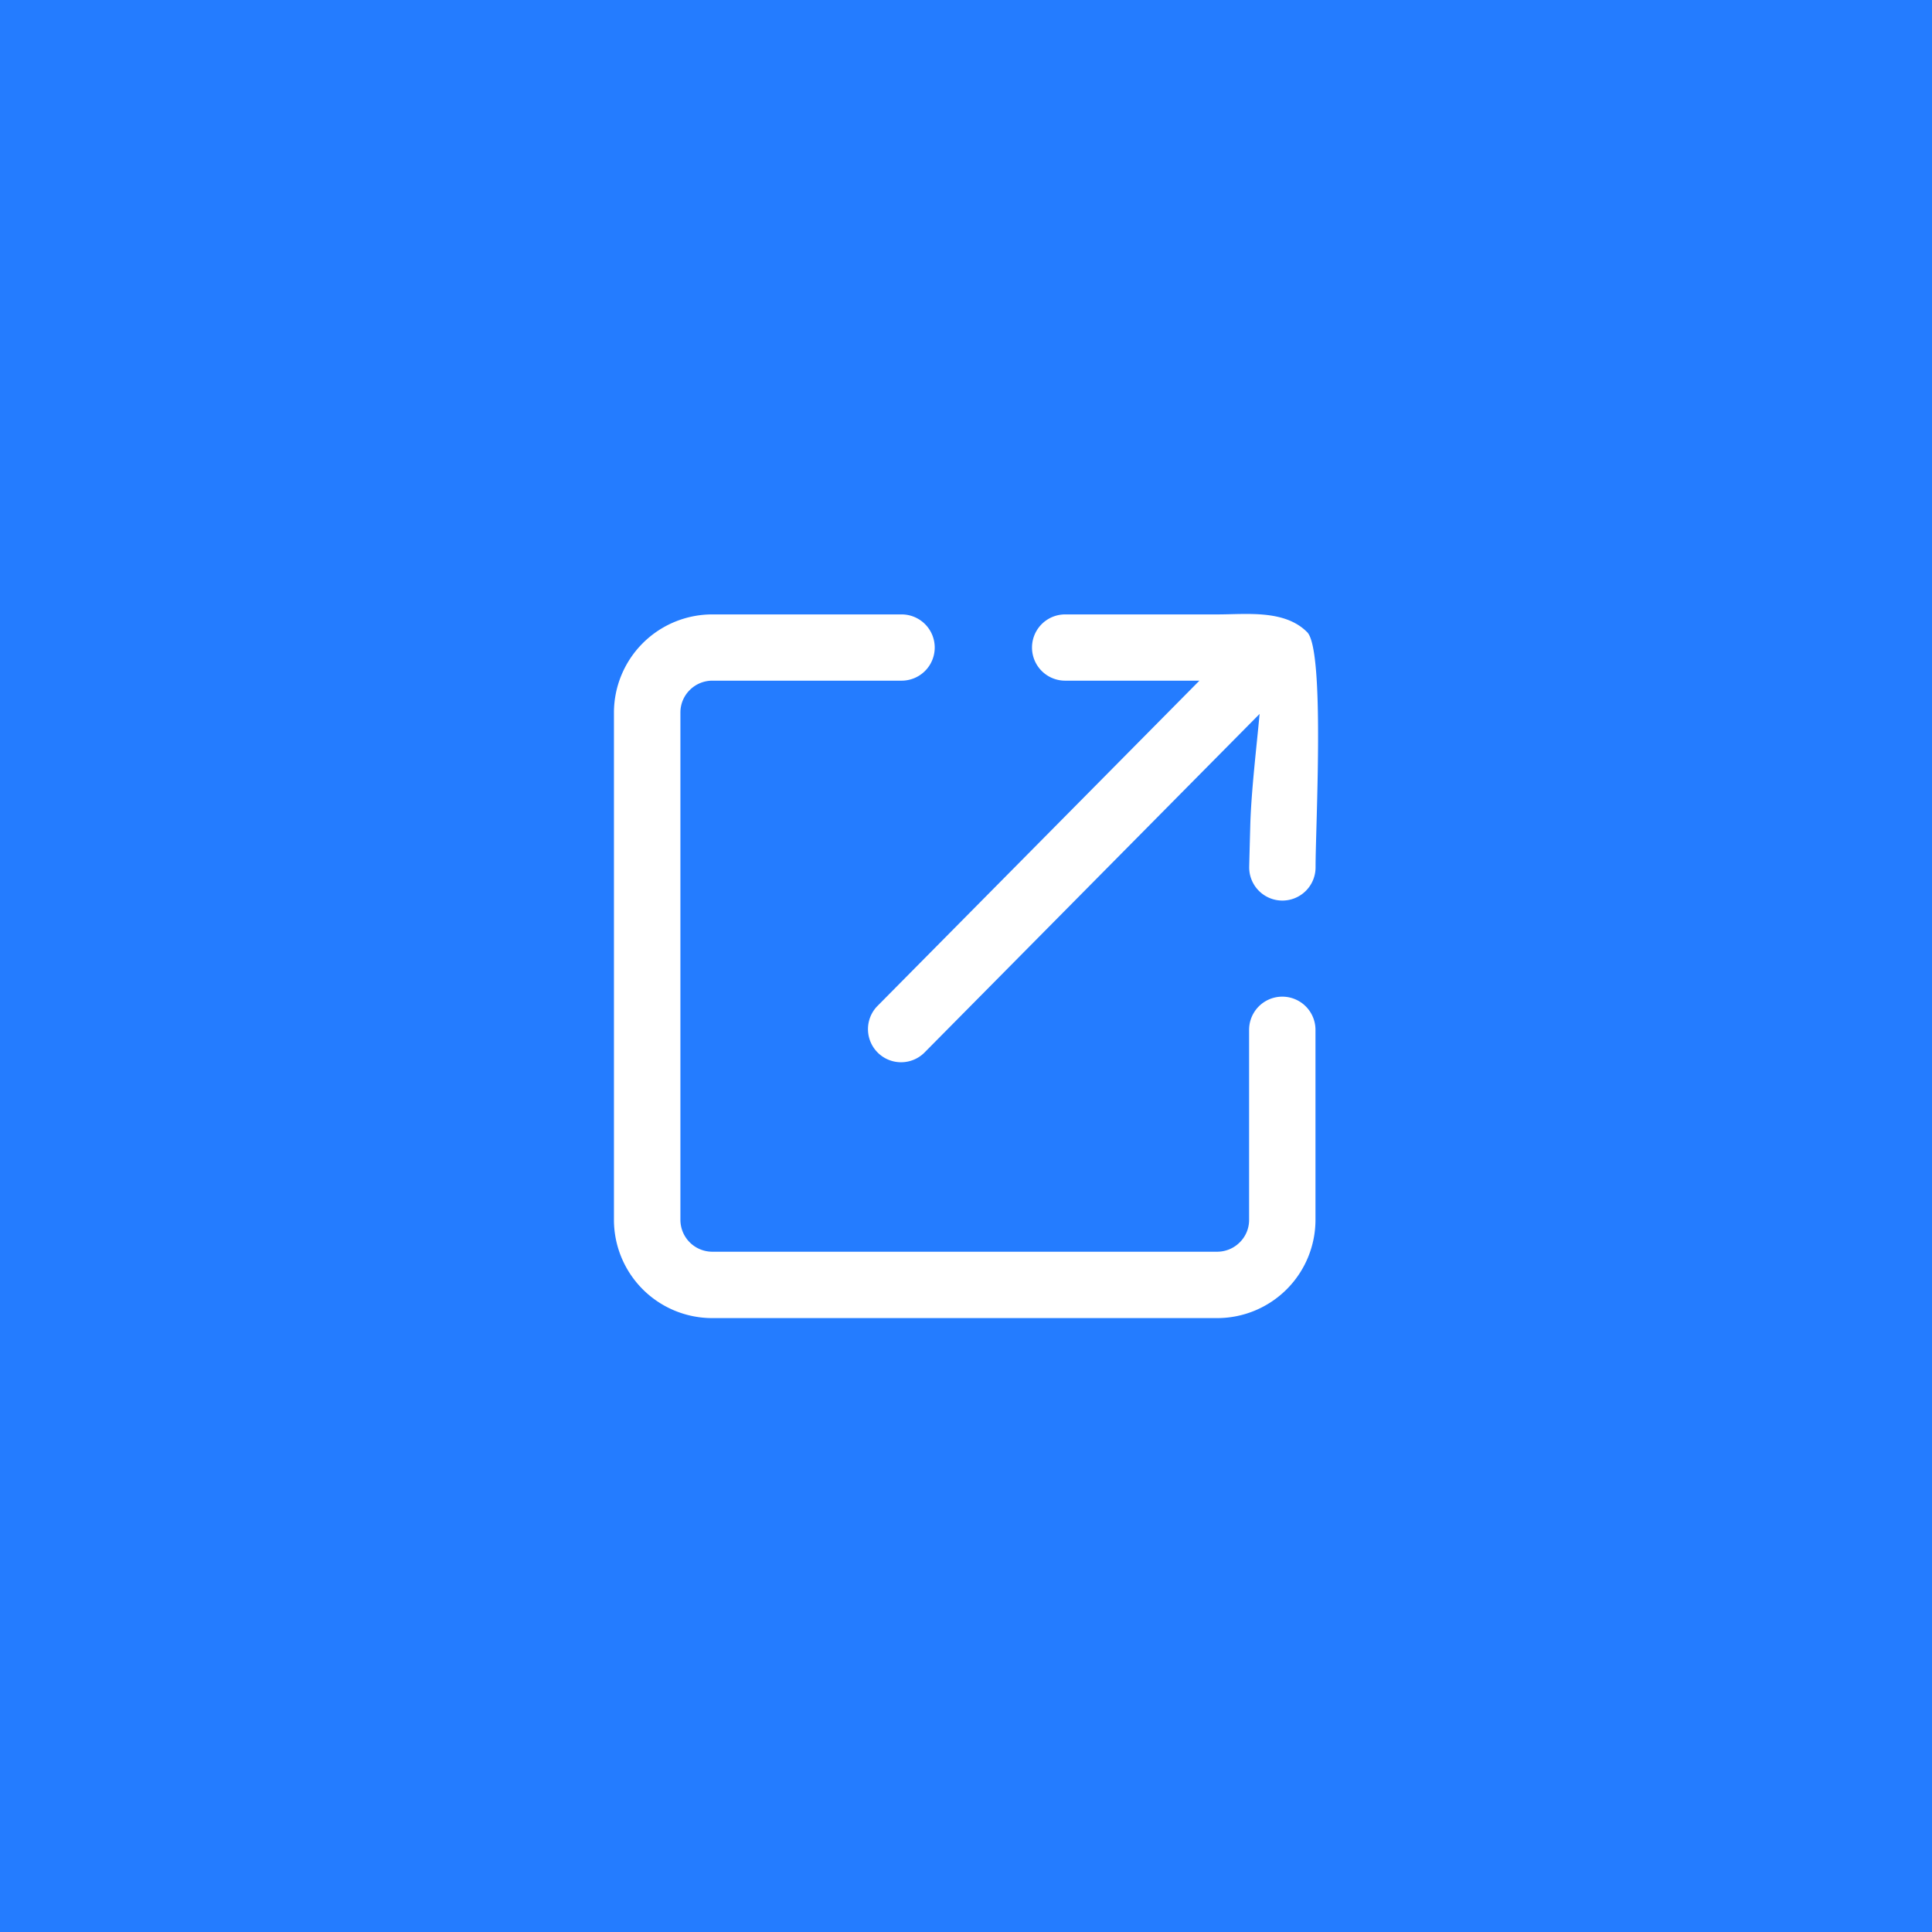 <svg xmlns="http://www.w3.org/2000/svg" width="45" height="45" viewBox="0 0 45 45">
  <g id="Group_15078" data-name="Group 15078" transform="translate(-898 -1746)">
    <rect id="Rectangle_6513" data-name="Rectangle 6513" width="45" height="45" transform="translate(898 1746)" fill="#247cff"/>
    <g id="open-external-link" transform="translate(912.3 1760.301)">
      <path id="Path_24361" data-name="Path 24361" d="M14.794,9.686a.773.773,0,0,1,1.546,0v4.43A2.29,2.29,0,0,1,14.052,16.4H2.289A2.29,2.29,0,0,1,0,14.116V2.294A2.29,2.29,0,0,1,2.289.01H6.7a.771.771,0,1,1,0,1.543H2.289a.744.744,0,0,0-.523.218.735.735,0,0,0-.218.522V14.115a.744.744,0,0,0,.741.739H14.053a.744.744,0,0,0,.523-.218.732.732,0,0,0,.218-.522V9.686Zm.243-7.357L7.225,10.223a.771.771,0,0,1-1.1-1.08l7.512-7.59H10.509a.771.771,0,0,1,0-1.543h3.545c.685,0,1.568-.116,2.093.414.332.335.258,3.006.215,4.553-.011.4-.02.706-.02.925a.773.773,0,0,1-1.546,0c0-.041.011-.443.025-.966.021-.806.151-1.874.217-2.605Z" fill="#fff"/>
    </g>
  </g>
</svg>

